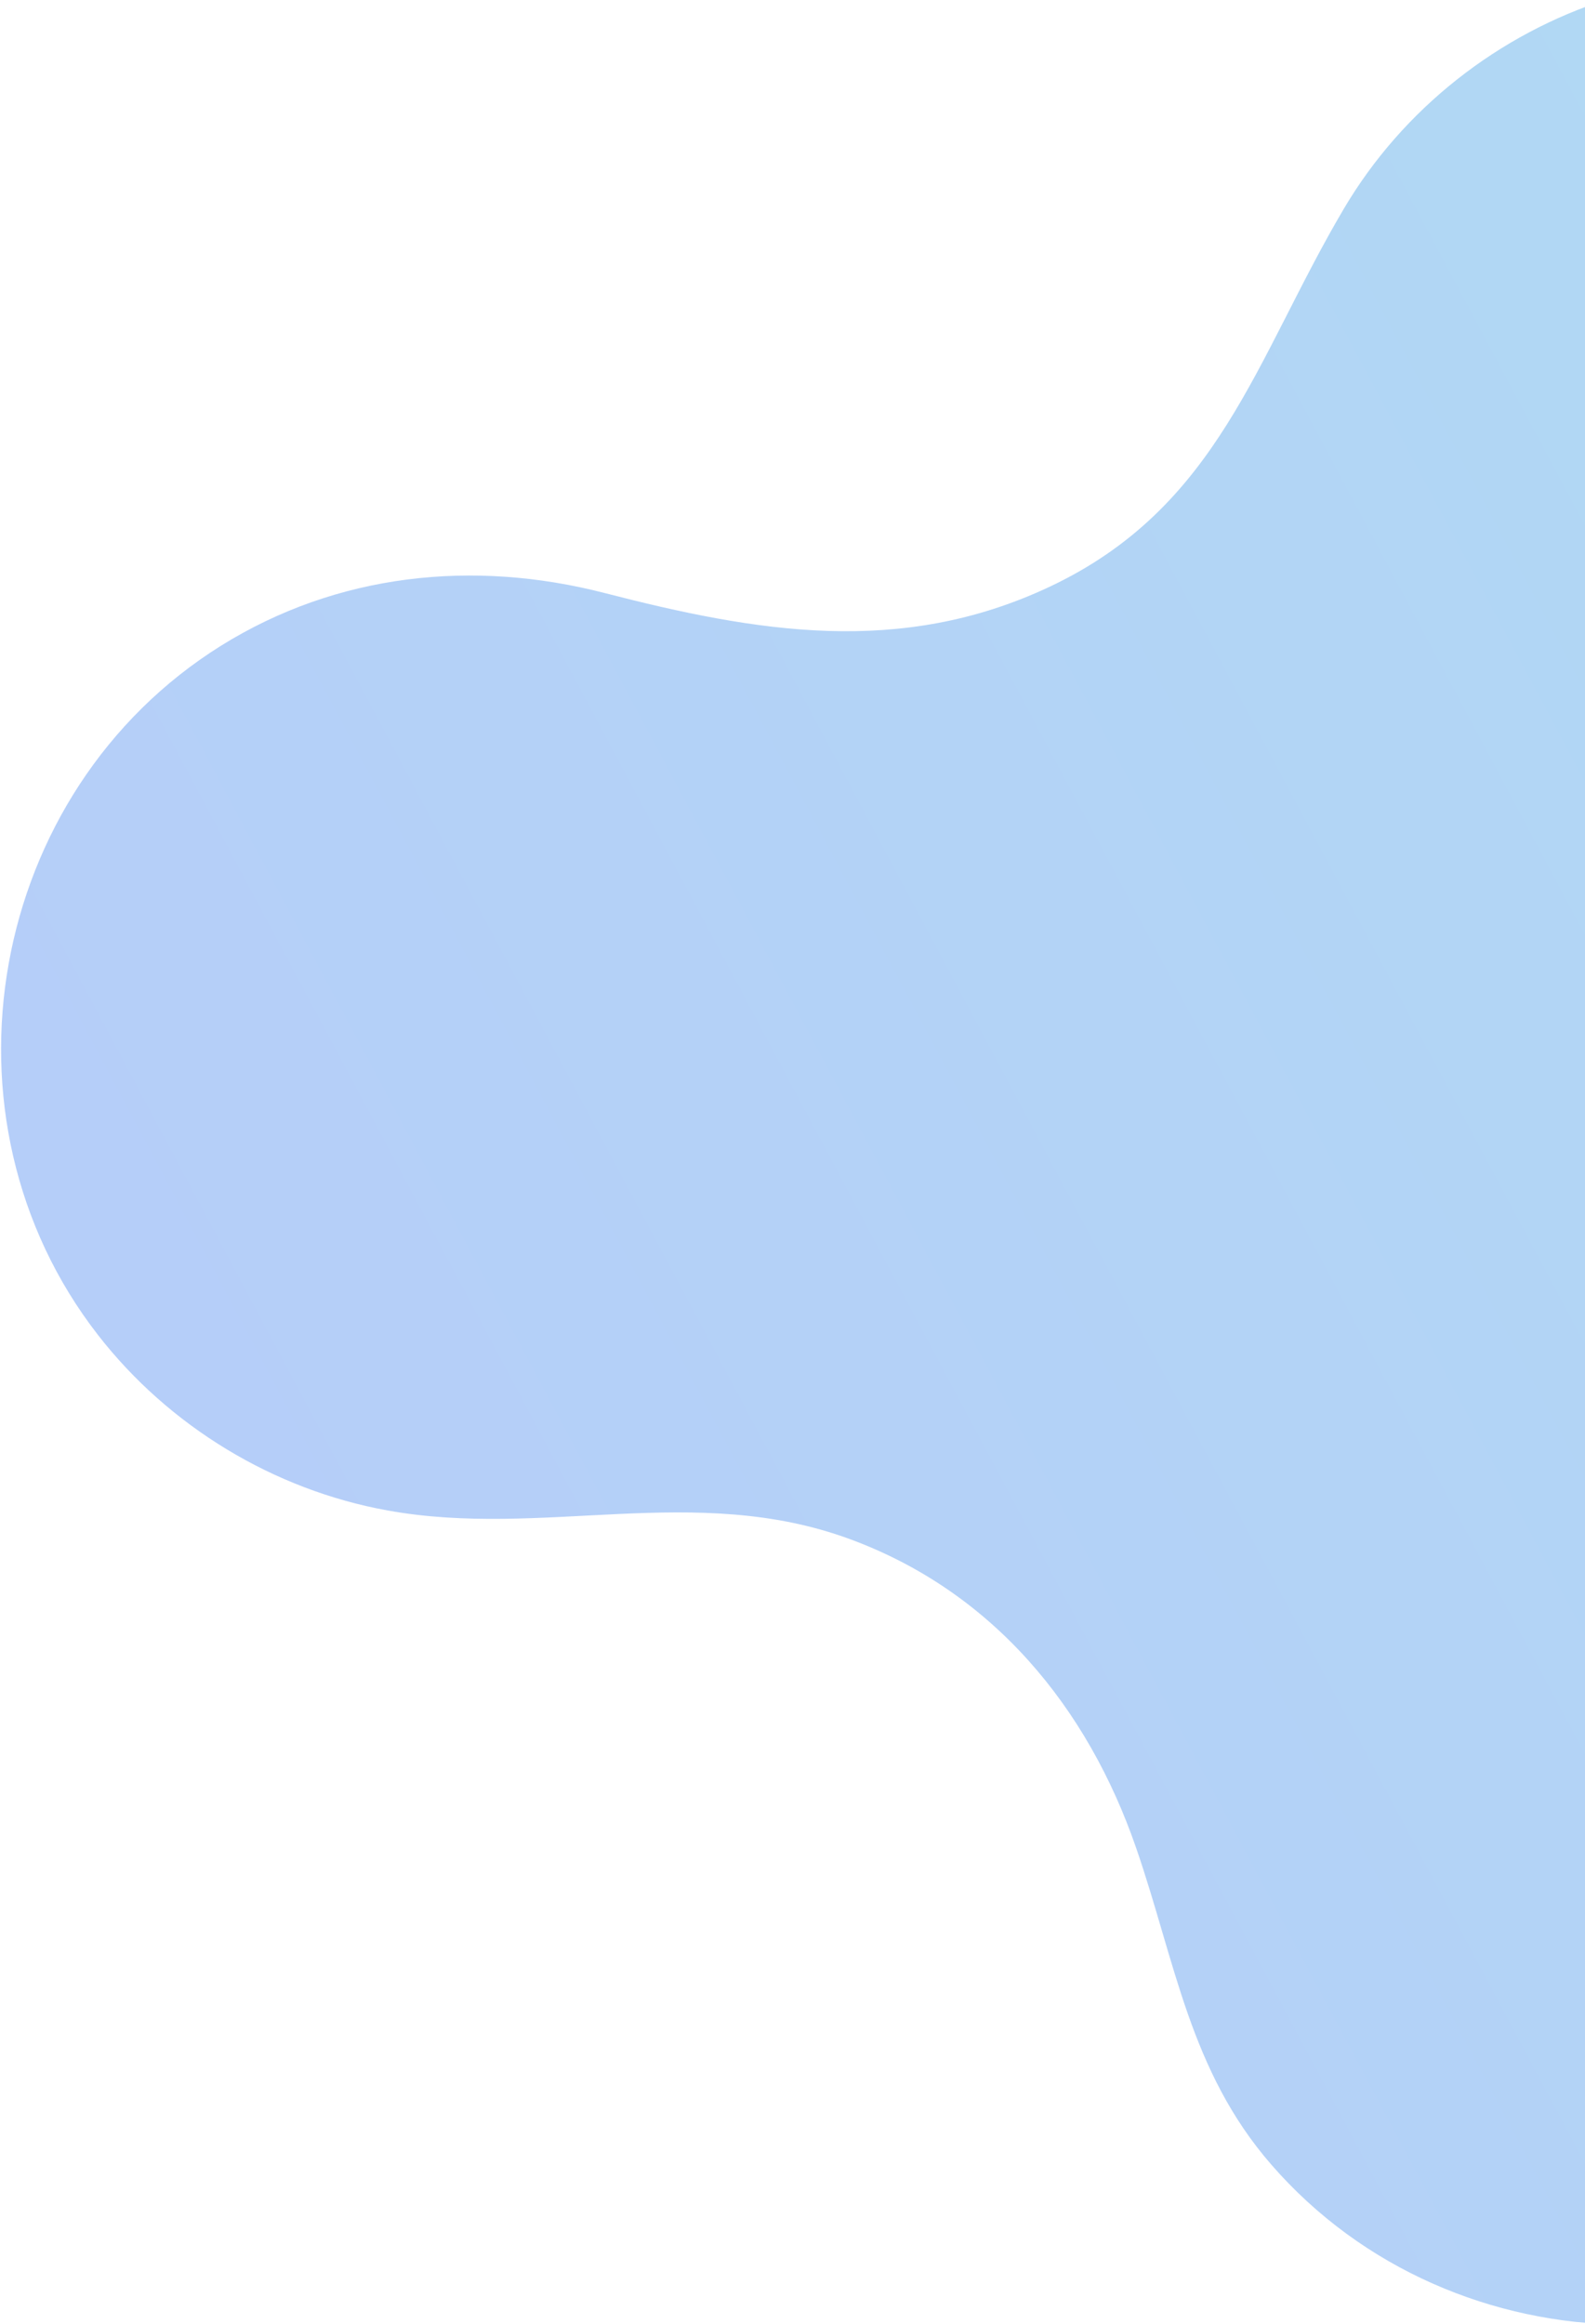 <svg xmlns="http://www.w3.org/2000/svg" width="161" height="236" viewBox="0 0 161 236">
  <defs>
    <linearGradient id="a" x1="50%" x2="50%" y1="2.248%" y2="100%">
      <stop stop-color="#5EB3E5" offset="0%"/>
      <stop stop-color="#6A9AF2" offset="100%"/>
    </linearGradient>
  </defs>
  <path fill="url(#a)" fill-rule="evenodd" d="M1207.402,696.907 C1209.835,724.703 1236.632,745.09 1264.107,739.812 C1275.651,737.594 1286.202,731.066 1293.327,721.703 C1303.07,708.901 1304.938,692.568 1317.243,681.176 C1328.582,670.677 1343.399,667.402 1358.433,669.511 C1370.543,671.209 1381.015,674.933 1393.269,671.877 C1420.76,665.022 1436.825,634.516 1426.407,607.994 C1419.484,590.373 1402.416,578.083 1383.44,577.443 C1371.204,577.031 1359.604,580.985 1347.24,578.871 C1334.064,576.618 1322.455,569.191 1315.255,557.881 C1306.494,544.117 1305.951,527.254 1293.92,515.337 C1285.949,507.44 1275.204,502.557 1264.034,501.644 C1239.52,499.641 1216.895,517.254 1212.858,541.493 C1210.931,553.073 1213.336,565.214 1219.641,575.132 C1229.122,590.051 1240.921,600.178 1240.273,619.315 C1239.711,635.94 1230.904,647.778 1220.326,659.746 C1211.215,670.056 1206.201,683.038 1207.402,696.907 C1207.5,698.034 1207.361,696.447 1207.402,696.907" transform="rotate(63 1130.035 -585.593)" opacity=".496"/>
</svg>
